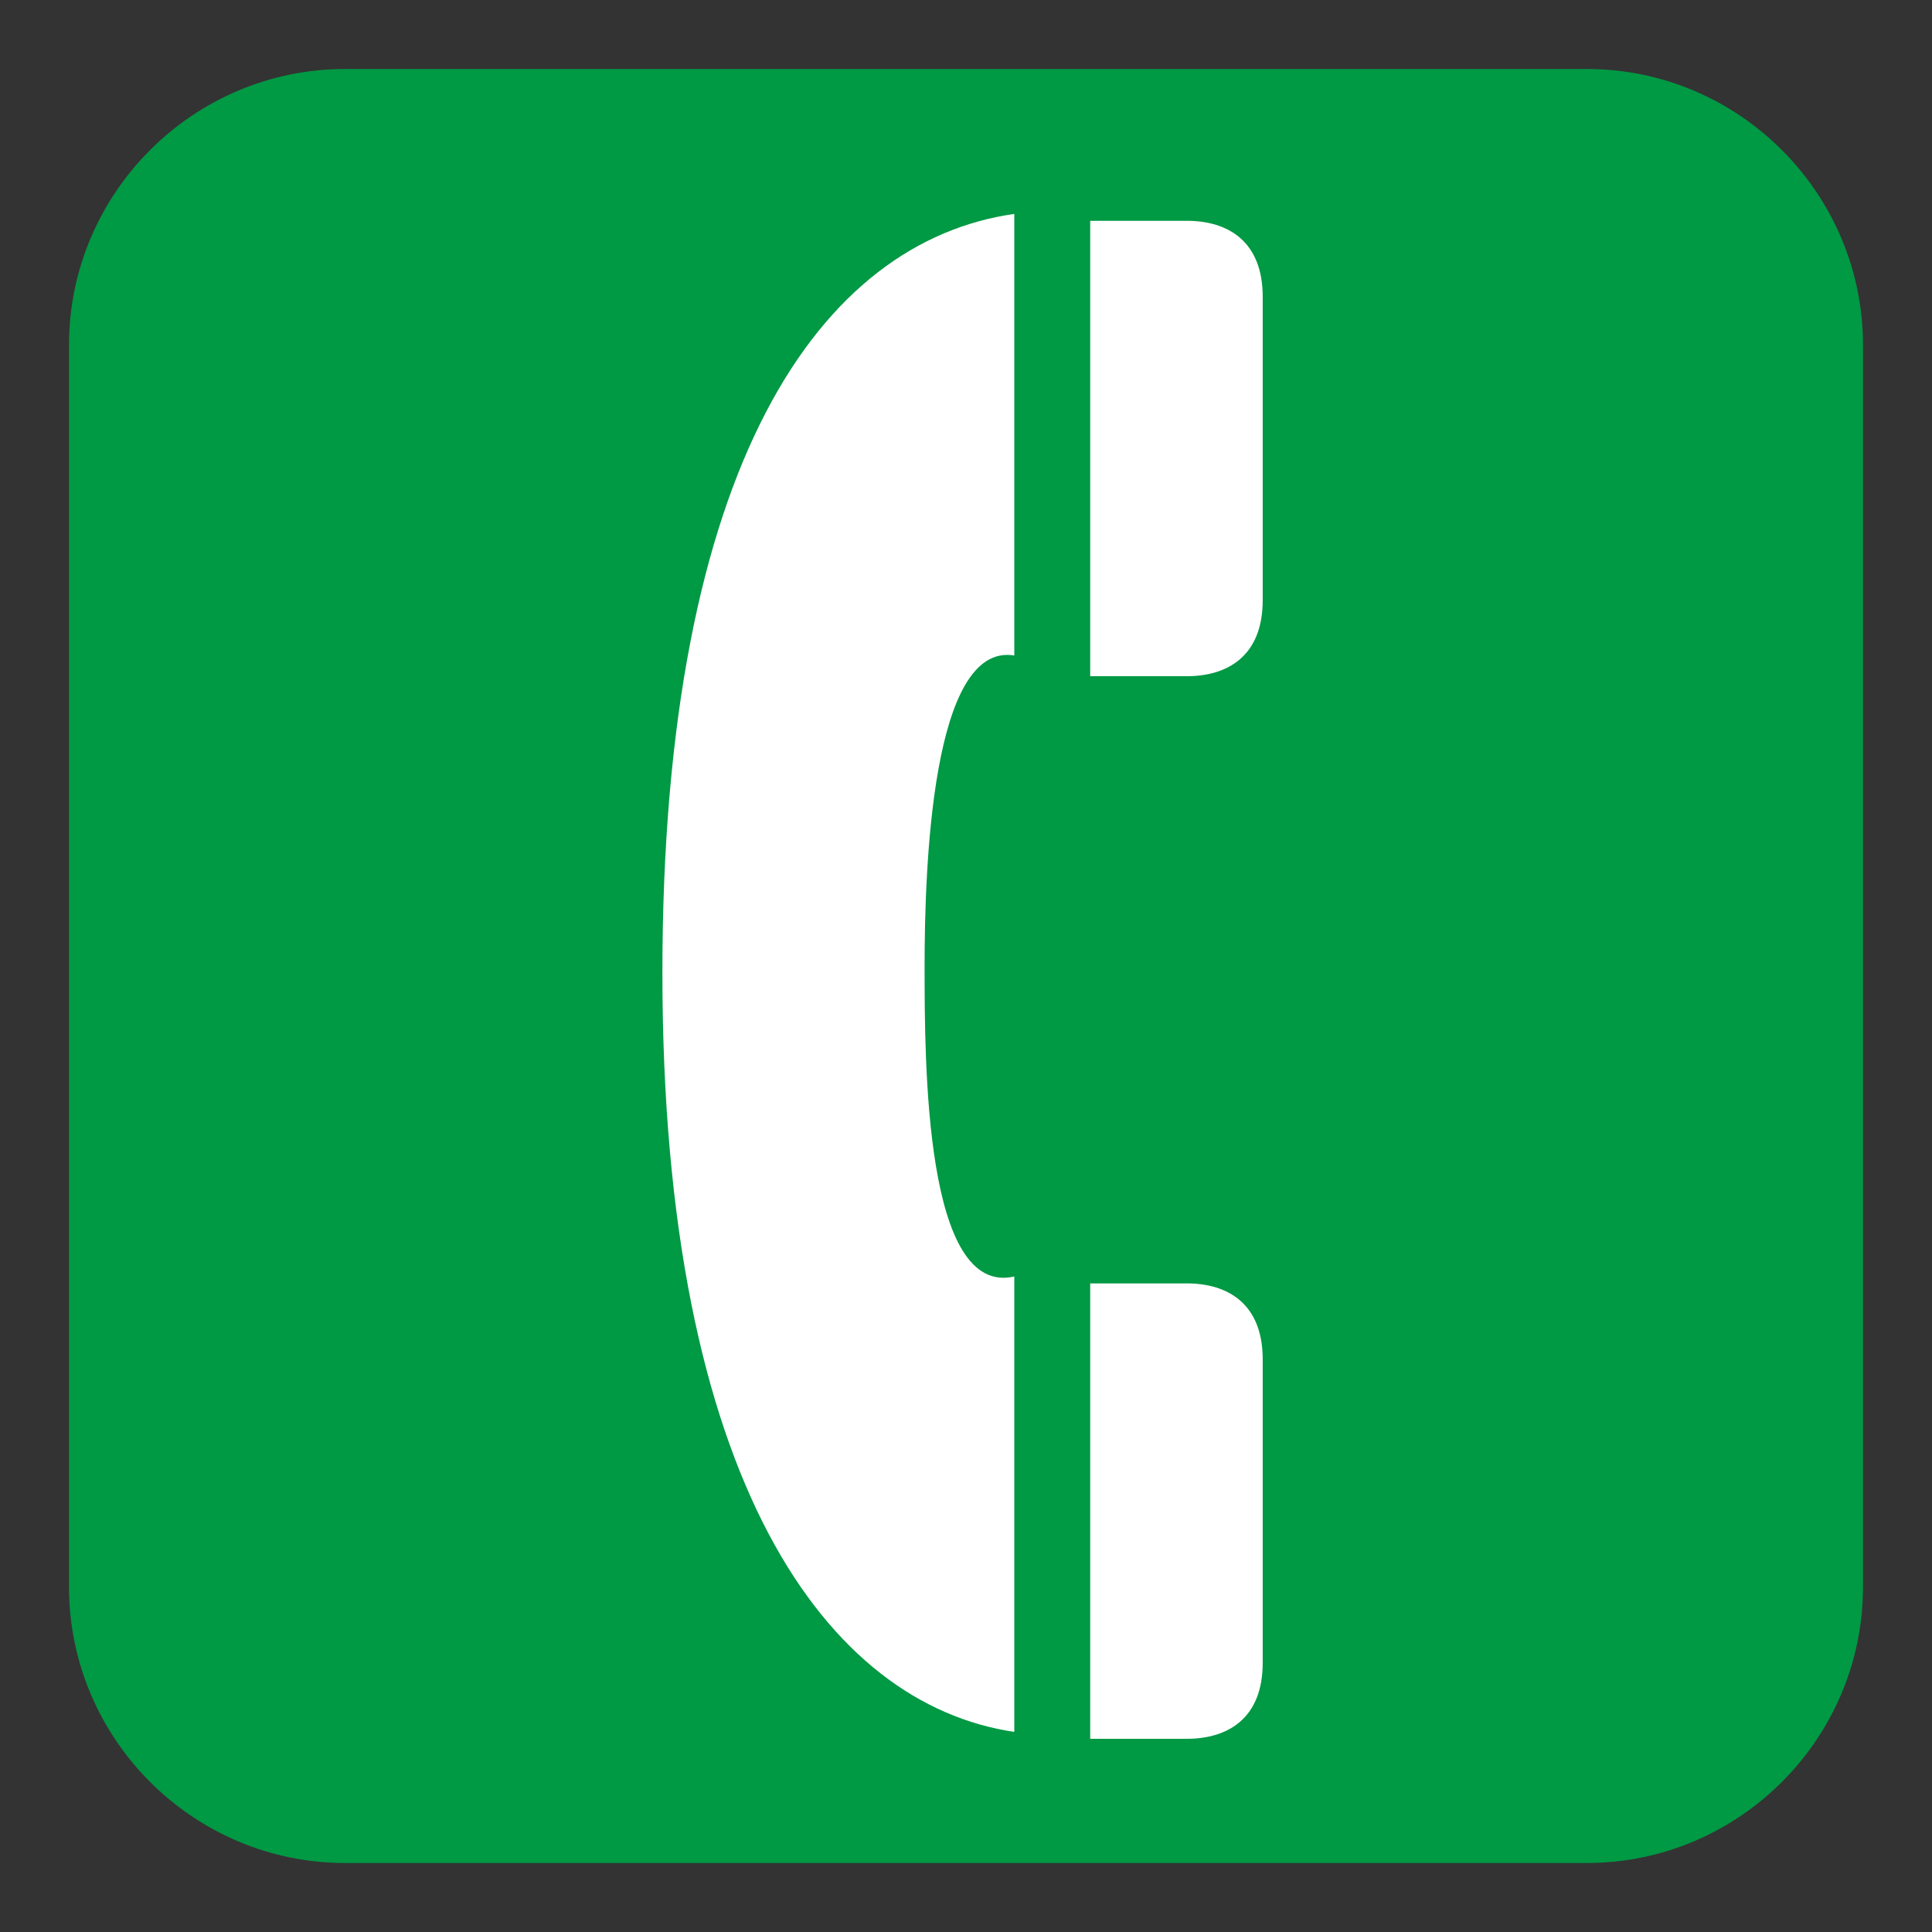 <?xml version="1.0" encoding="utf-8"?>
<!-- Generator: Adobe Illustrator 18.1.1, SVG Export Plug-In . SVG Version: 6.00 Build 0)  -->
<svg version="1.1" id="レイヤー_1" xmlns="http://www.w3.org/2000/svg" xmlns:xlink="http://www.w3.org/1999/xlink" x="0px"
	 y="0px" viewBox="0 0 28 28" enable-background="new 0 0 28 28" xml:space="preserve">
<rect x="0" y="0" width="28" height="28" fill="#333333" stroke="none"/>
<g>
	<g>
		<path fill="#009944" d="M27,5c0-2.2-1.8-4-4-4H5C2.8,1,1,2.8,1,5v18c0,2.2,1.8,4,4,4h18c2.2,0,4-1.8,4-4V5z"/>
	</g>
	<path fill="#FFFFFF" d="M18.3,4.3c0-0.8-0.5-1.1-1.1-1.1h-1.4v6.6h1.4c0.6,0,1.1-0.3,1.1-1.1V4.3z"/>
	<path fill="#FFFFFF" d="M9.6,14.1c0,7.4,2.4,10.6,5.1,11v-6.6c-1.3,0.3-1.3-3.1-1.3-4.5c0-1.4,0.1-4.7,1.3-4.5V3.1
		C11.9,3.5,9.6,6.7,9.6,14.1"/>
	<path fill="#FFFFFF" d="M18.3,24.1c0,0.8-0.5,1.1-1.1,1.1h-1.4v-6.6h1.4c0.6,0,1.1,0.3,1.1,1.1V24.1z"/>
</g>
</svg>
